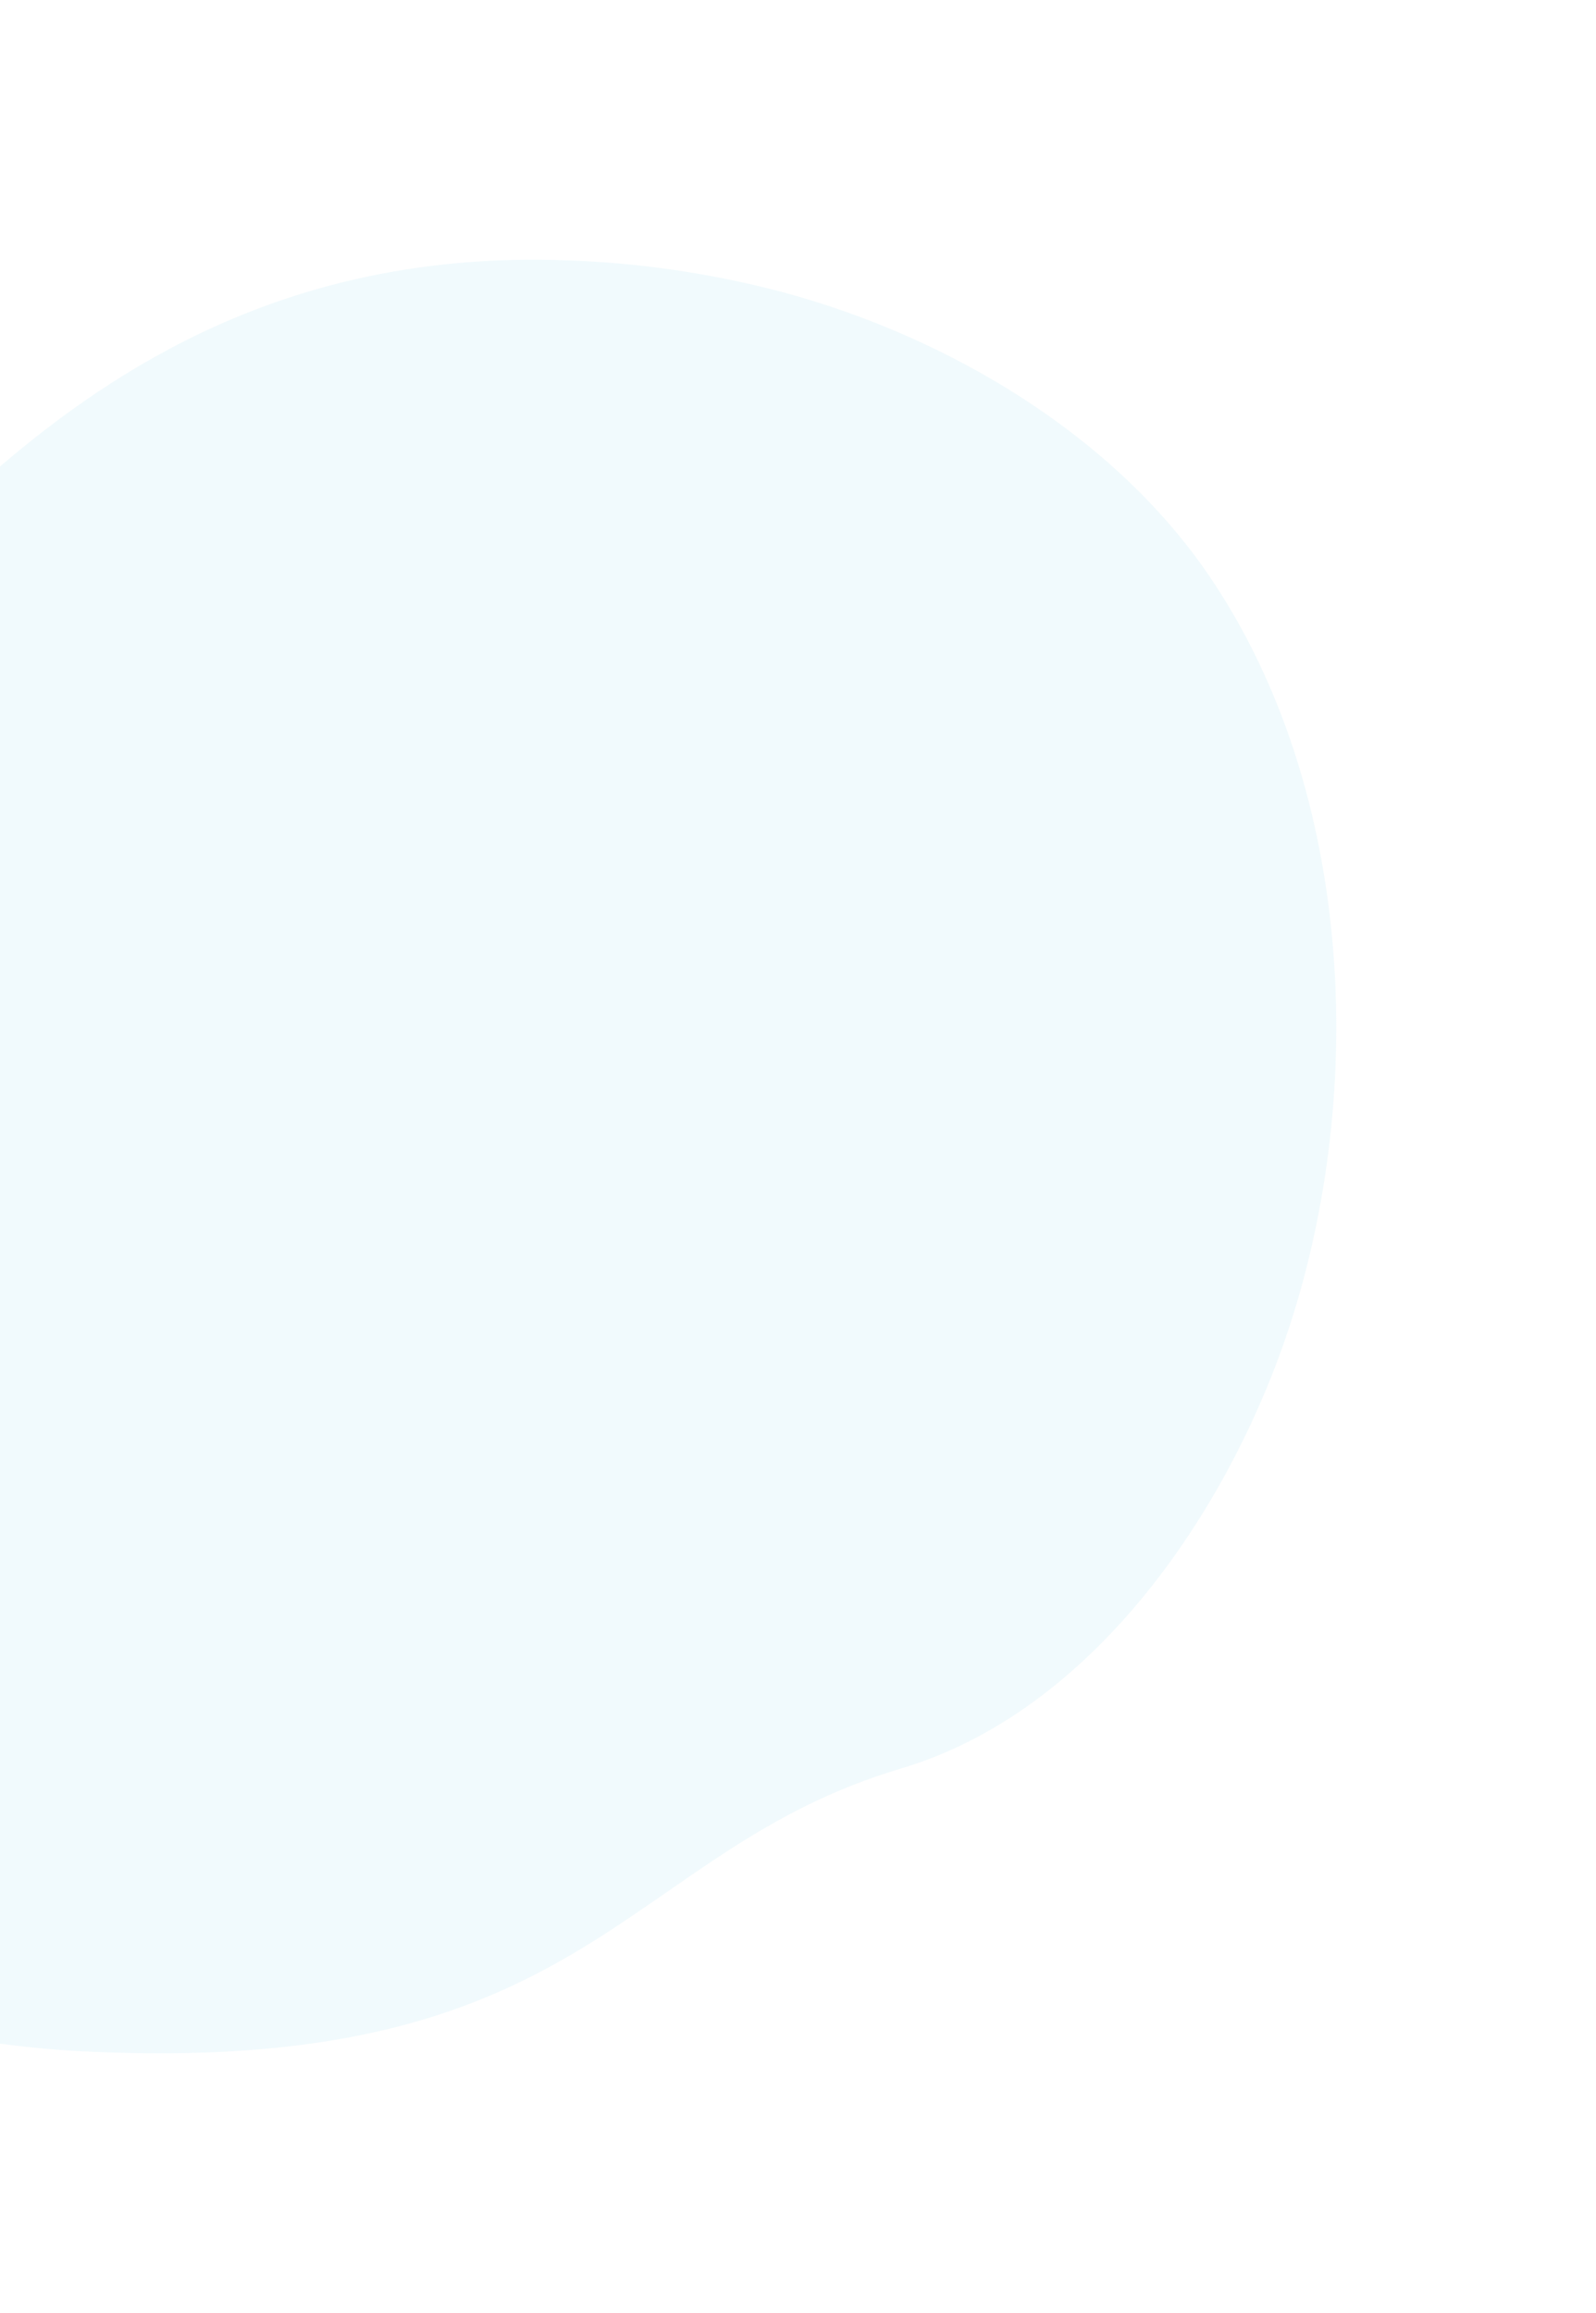<svg width="719" height="1042" viewBox="0 0 719 1042" fill="none" xmlns="http://www.w3.org/2000/svg">
<g opacity="0.4" filter="url(#filter0_f_121_8164)">
<path d="M575.521 612.923C546.863 689.385 488.342 772.15 405.987 796.662C281.472 833.7 266.686 933.666 43.804 924.396C11.247 923.202 -21.084 918.481 -52.617 910.318C-68.01 906.263 -83.131 901.243 -97.89 895.289C-228.105 842.717 -296.024 727.025 -301.647 605.981C-309.079 446.753 -197.638 370.873 -125.205 326.446C-52.773 282.019 34.524 109.915 253.69 117.226C287.158 118.227 320.4 123.068 352.757 131.654C426.512 151.55 501.474 195.55 545.054 259.873C548.323 264.721 551.448 269.66 554.432 274.689C612.759 373.297 614.568 508.672 575.521 612.923Z" fill="#DDF3F9"/>
</g>
<defs>
<filter id="filter0_f_121_8164" x="-419" y="0" width="1138" height="1042" filterUnits="userSpaceOnUse" color-interpolation-filters="sRGB">
<feFlood flood-opacity="0" result="BackgroundImageFix"/>
<feBlend mode="normal" in="SourceGraphic" in2="BackgroundImageFix" result="shape"/>
<feGaussianBlur stdDeviation="58.5" result="effect1_foregroundBlur_121_8164"/>
</filter>
</defs>
</svg>
